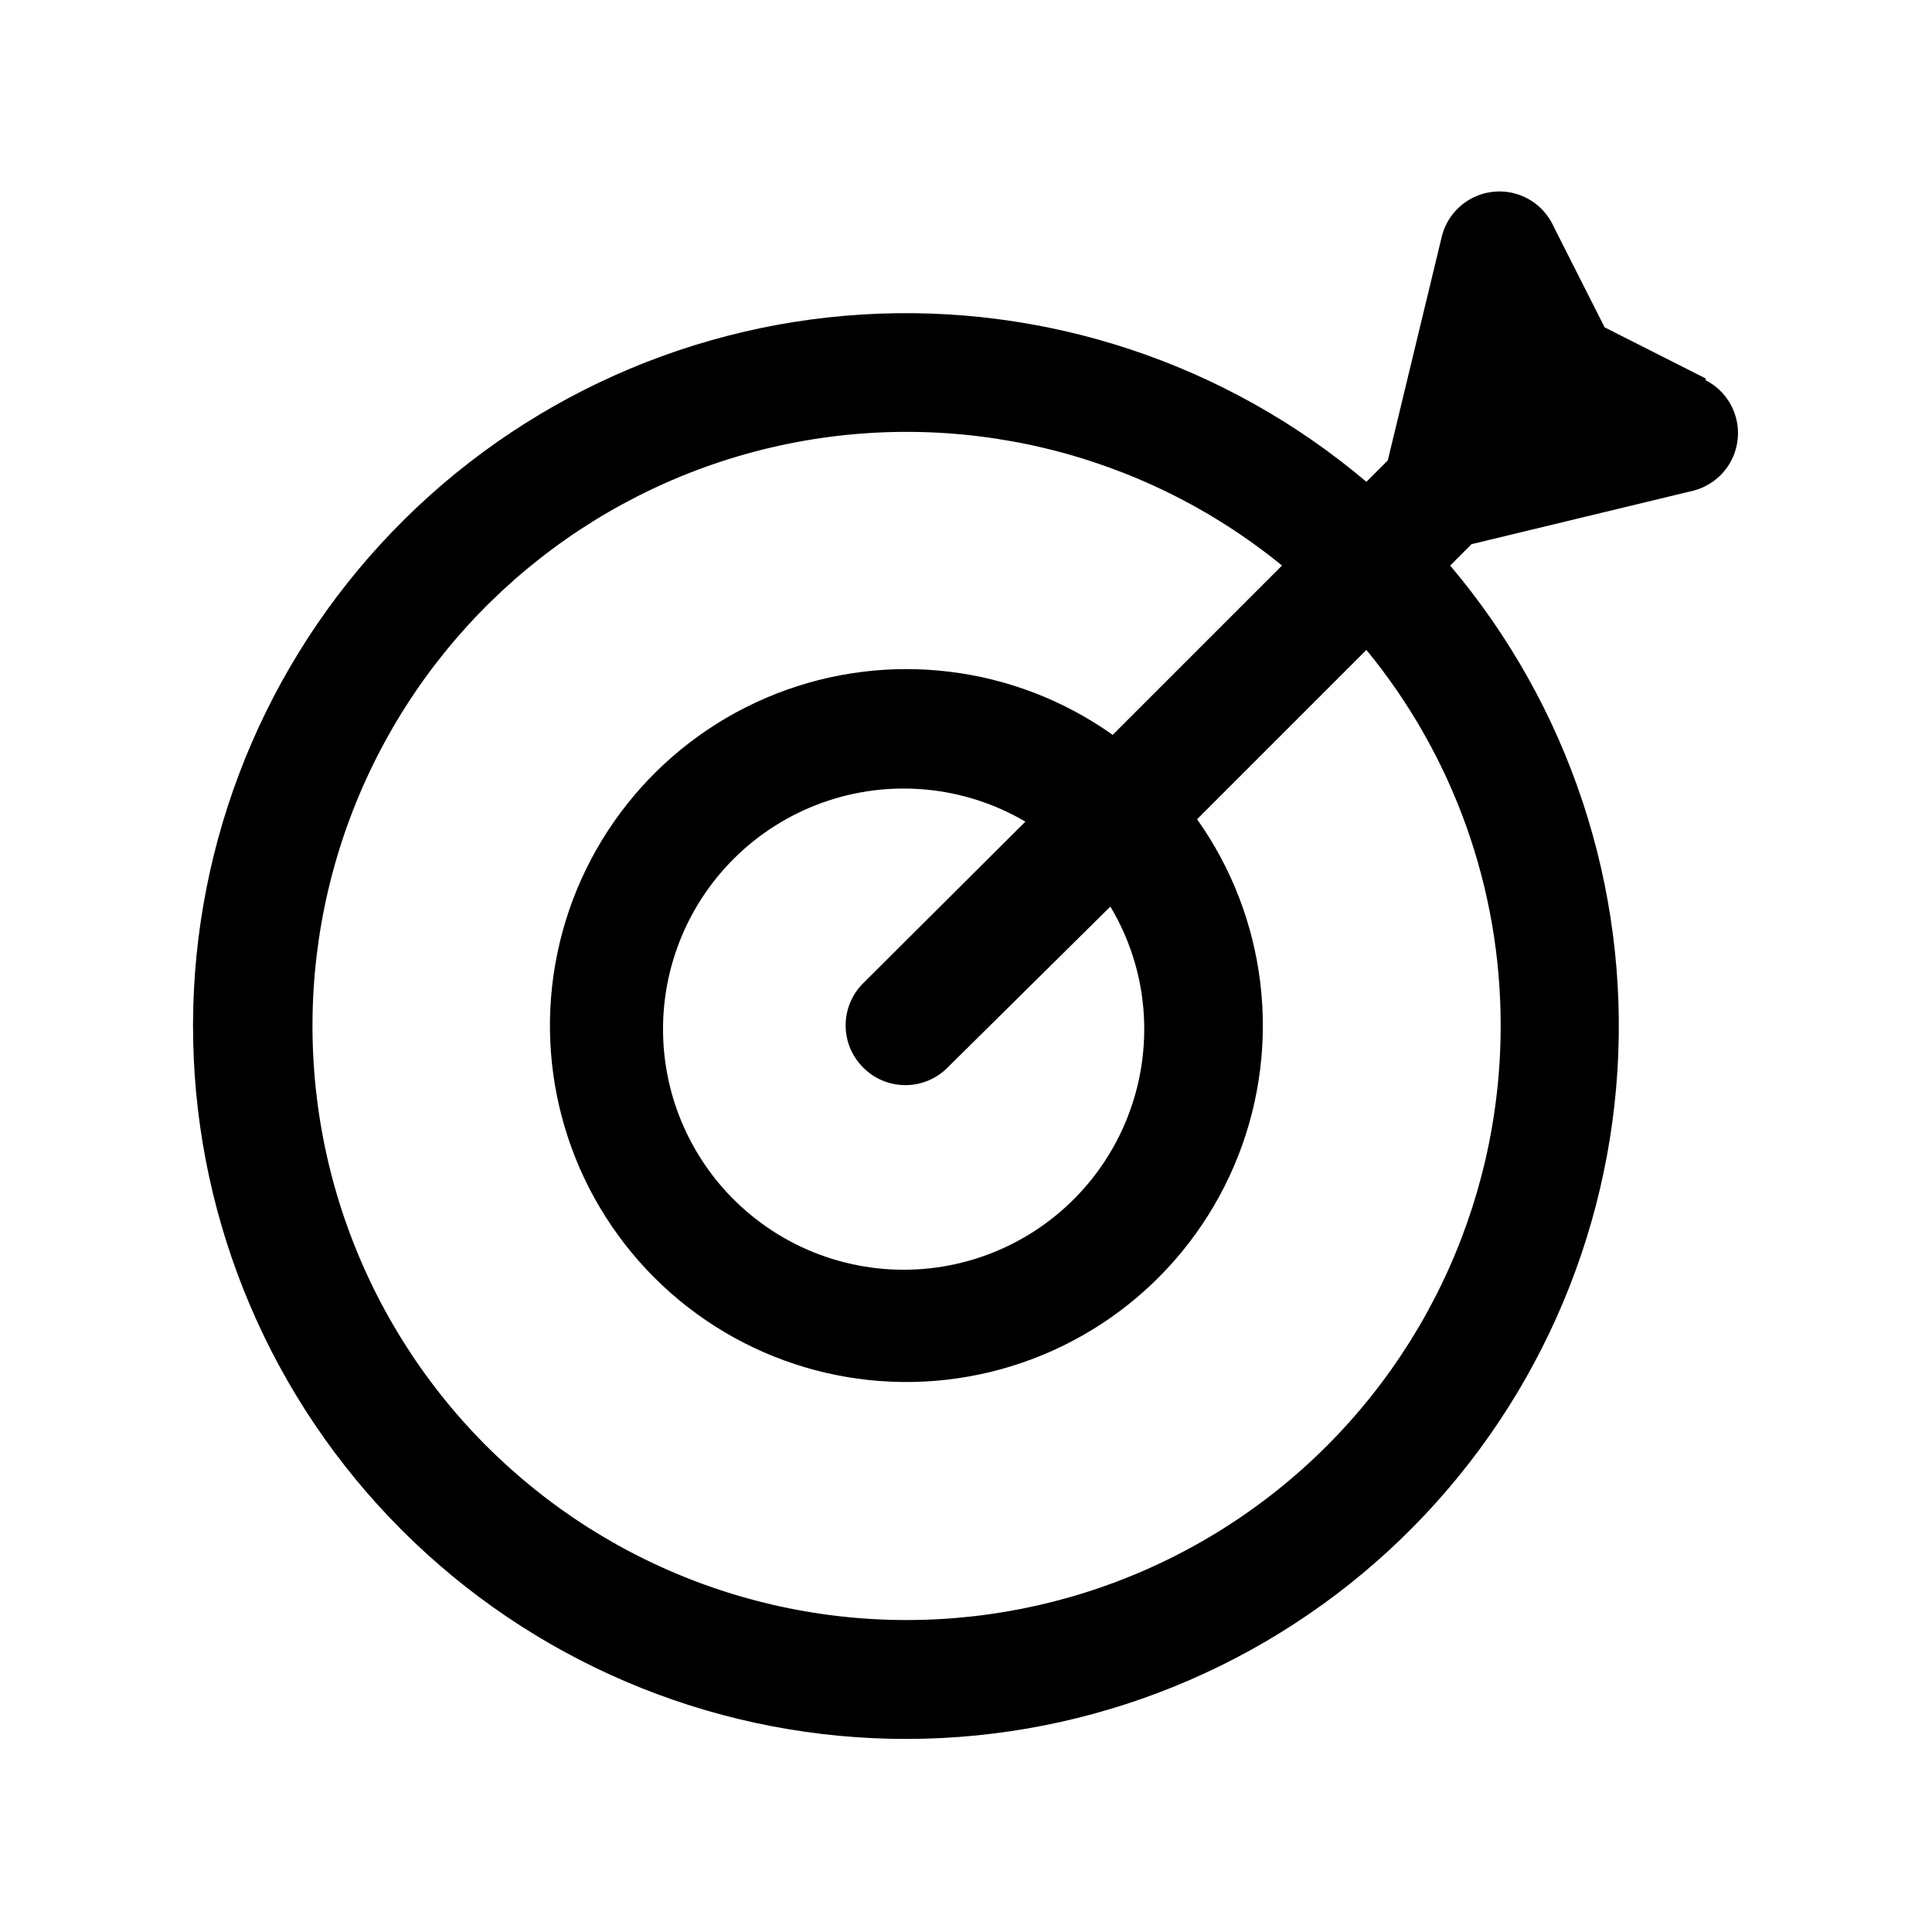 <?xml version="1.0" encoding="UTF-8"?>
<!-- The Best Svg Icon site in the world: iconSvg.co, Visit us! https://iconsvg.co -->
<svg fill="#000000" width="800px" height="800px" version="1.1" viewBox="144 144 512 512" xmlns="http://www.w3.org/2000/svg">
 <path d="m596.01 244.29-26.766-13.539-13.539-26.766c-1.84-4.062-5.316-7.152-9.566-8.504-4.25-1.352-8.875-0.836-12.723 1.414-3.848 2.254-6.562 6.031-7.469 10.398l-14.168 58.723-5.668 5.668c-37.215-31.484-85.156-47.367-133.81-44.328-48.652 3.039-94.246 24.766-127.25 60.637-33.008 35.871-50.871 83.113-49.855 131.85 1.012 48.734 20.824 95.195 55.293 129.66s80.93 54.281 129.66 55.293c48.738 1.016 95.98-16.848 131.85-49.855 35.875-33.004 57.602-78.598 60.641-127.25 3.039-48.652-12.848-96.598-44.332-133.81l5.668-5.668 58.727-14.168c4.164-1.055 7.715-3.762 9.836-7.496 2.117-3.734 2.621-8.176 1.387-12.289-1.234-4.113-4.094-7.547-7.918-9.5zm-54.316 171.45c0.047 48.023-21.828 93.441-59.402 123.34-37.578 29.902-86.746 41.023-133.53 30.195-46.789-10.824-86.074-42.414-106.7-85.781-20.621-43.371-20.32-93.781 0.82-136.9 21.137-43.121 60.797-74.238 107.71-84.504 46.914-10.266 95.945 1.441 133.16 31.789l-44.871 44.871c-25.984-18.441-59.516-22.543-89.18-10.906-29.66 11.641-51.457 37.449-57.969 68.641-6.512 31.191 3.144 63.562 25.676 86.094s54.902 32.188 86.094 25.676c31.195-6.508 57.004-28.305 68.641-57.969 11.637-29.664 7.539-63.195-10.906-89.18l44.871-44.871c23.039 28.039 35.617 63.215 35.582 99.504zm-94.465 0c0.297 18.93-7.836 37.012-22.195 49.352-14.355 12.34-33.457 17.66-52.125 14.523-18.672-3.137-34.98-14.406-44.52-30.762-9.535-16.355-11.312-36.102-4.844-53.895 6.465-17.793 20.504-31.797 38.312-38.211 17.812-6.418 37.555-4.59 53.883 4.992l-42.98 42.824v-0.004c-2.981 2.957-4.656 6.981-4.656 11.18 0 4.199 1.676 8.223 4.656 11.18 2.957 2.981 6.981 4.656 11.18 4.656 4.195 0 8.219-1.676 11.176-4.656l43.141-42.668c5.715 9.523 8.809 20.387 8.973 31.488z"/>
</svg>
